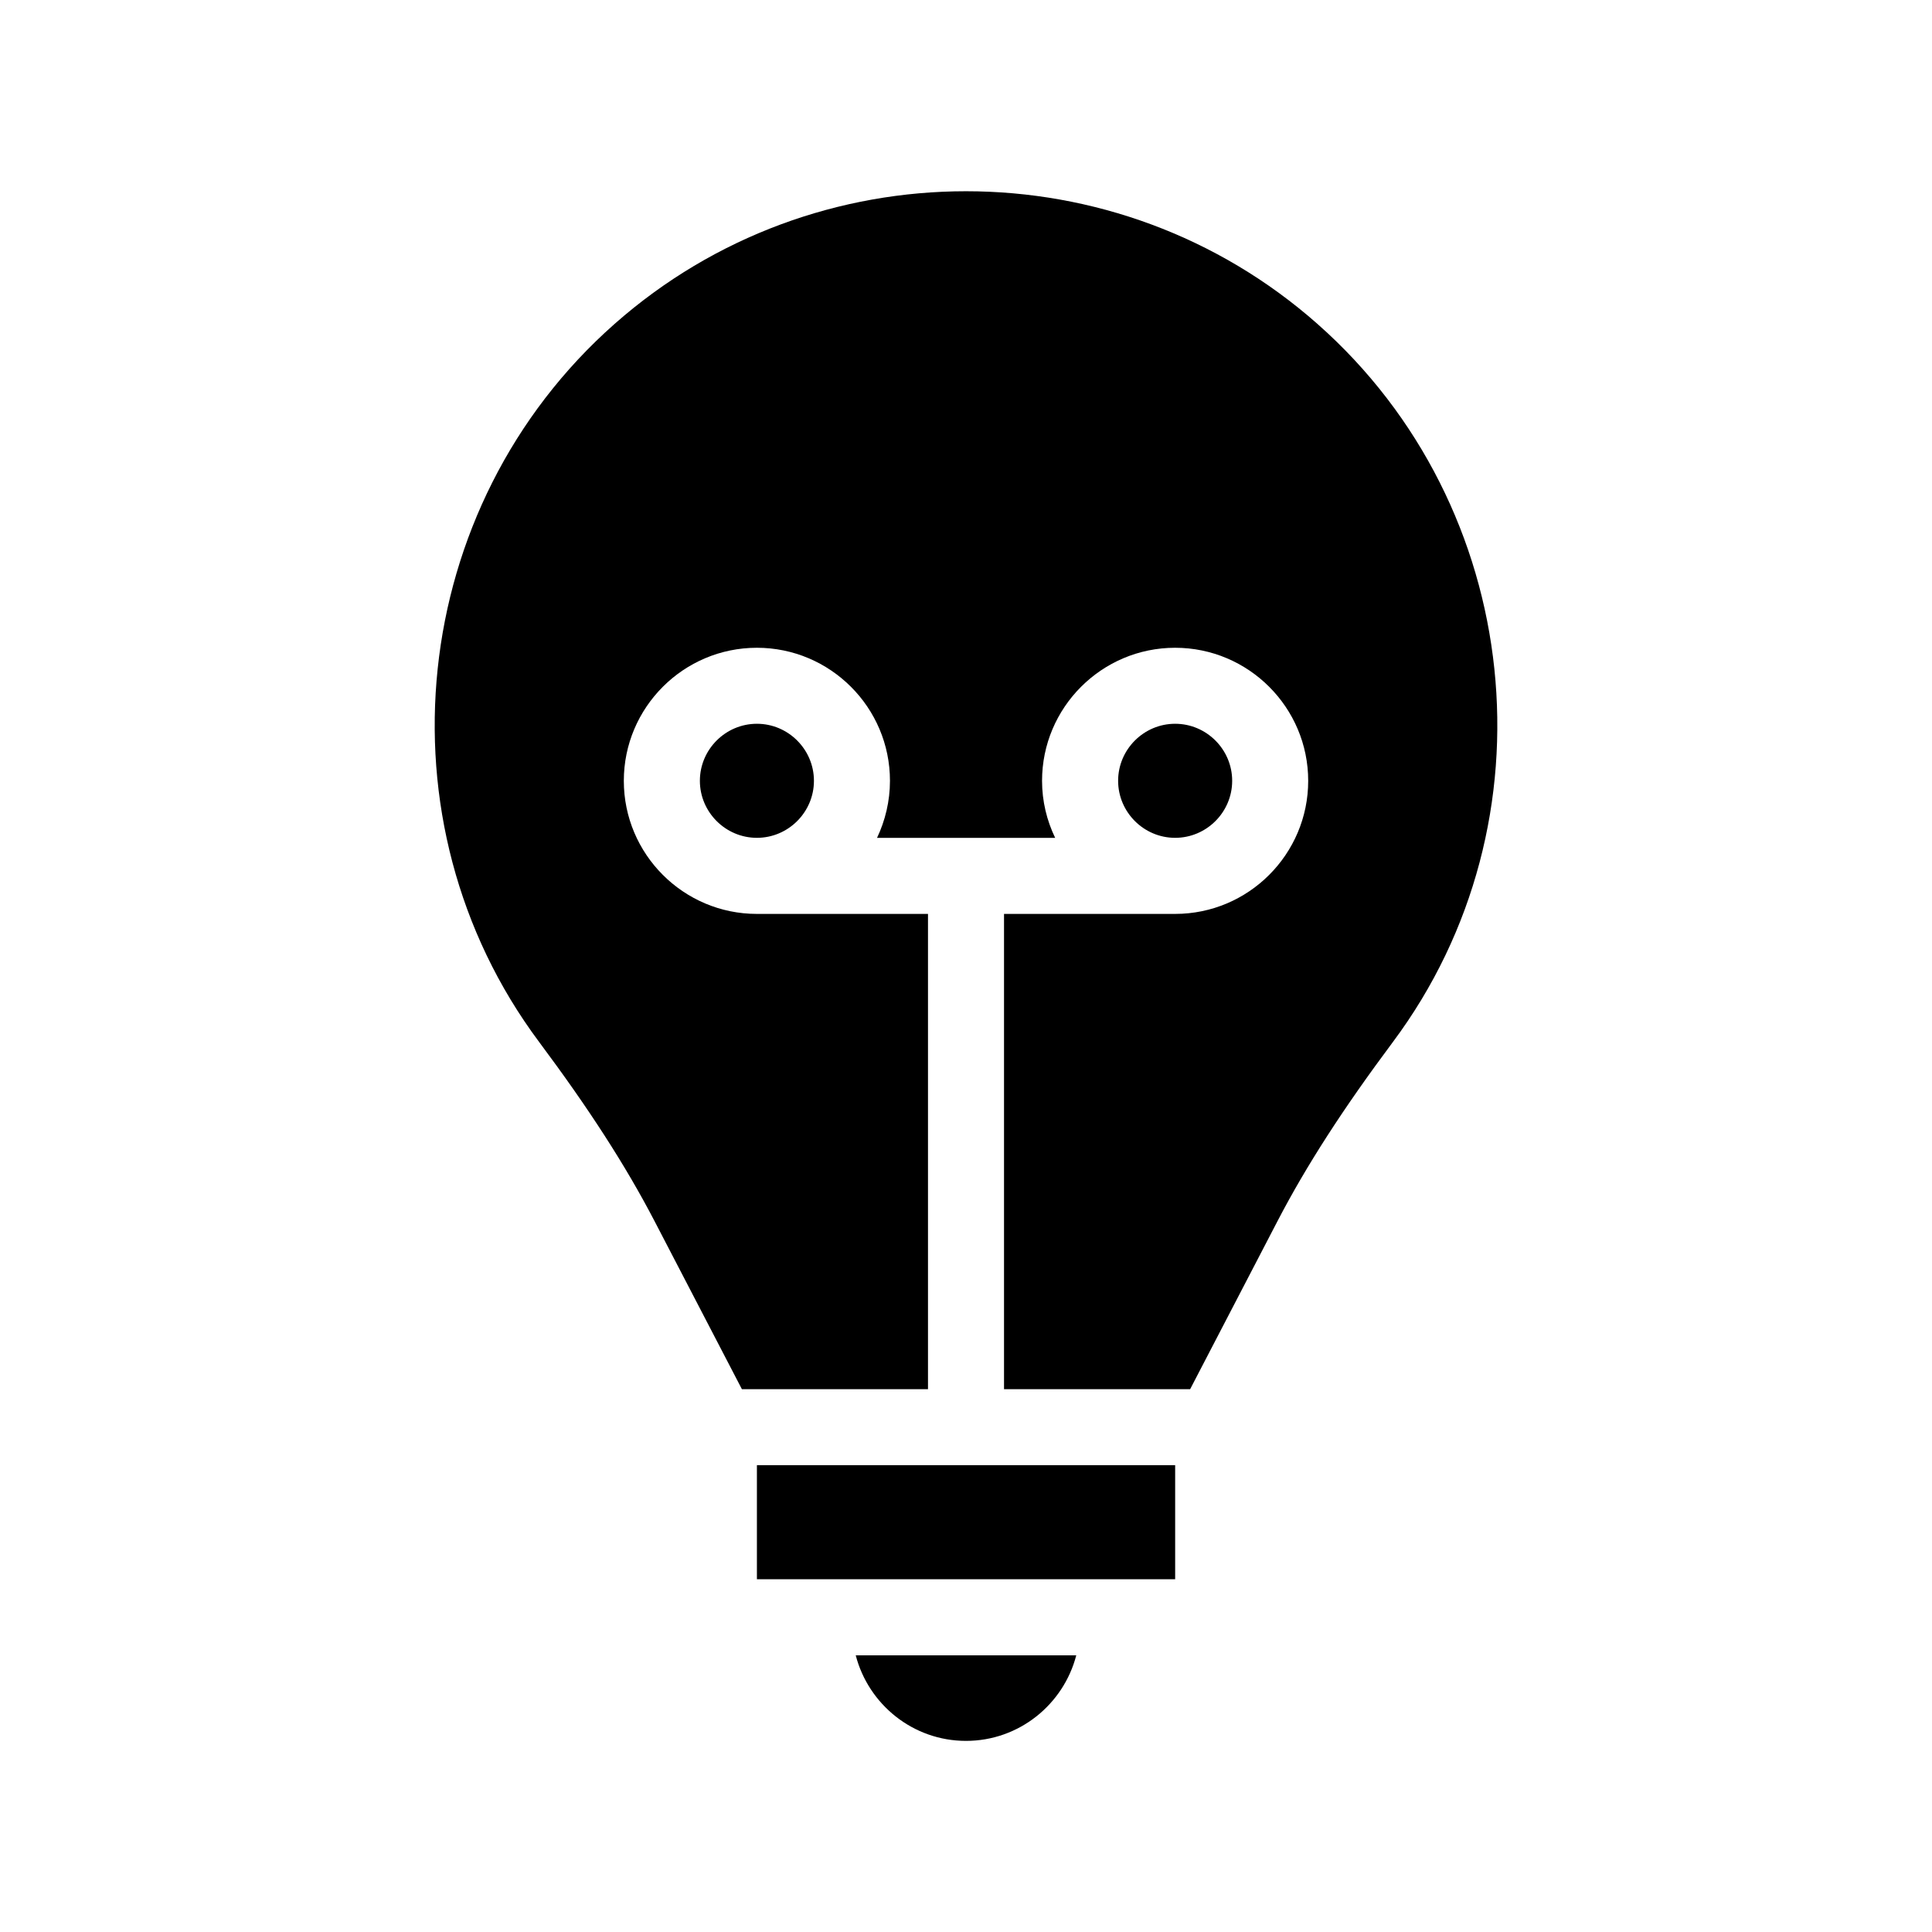 <?xml version="1.0" encoding="UTF-8"?>
<!-- Uploaded to: ICON Repo, www.iconrepo.com, Generator: ICON Repo Mixer Tools -->
<svg fill="#000000" width="800px" height="800px" version="1.1" viewBox="144 144 512 512" xmlns="http://www.w3.org/2000/svg">
 <path d="m370.78 582.68h58.441c-3.375 13-15.164 22.672-29.223 22.672-14.055 0-25.844-9.672-29.219-22.672zm122.38-352.82c-53.102-46.906-133.21-46.906-186.31 0-54.766 48.367-63.531 131.9-20 190.24 13.199 17.684 22.922 32.746 30.582 47.457l23.176 44.586 49.32 0.004v-125.95h-45.344c-19.445 0-35.266-15.82-35.266-35.266 0-19.445 15.82-35.266 35.266-35.266s35.266 15.82 35.266 35.266c0 5.391-1.258 10.531-3.426 15.113h47.207c-2.215-4.586-3.477-9.723-3.477-15.113 0-19.445 15.82-35.266 35.266-35.266 19.445 0 35.266 15.82 35.266 35.266 0 19.445-15.82 35.266-35.266 35.266h-45.344v125.95h49.324l23.176-44.586c7.656-14.711 17.383-29.773 30.582-47.457 43.531-58.348 34.766-141.88-20-190.24zm-22.621 121.06c0-8.312-6.801-15.113-15.113-15.113s-15.113 6.801-15.113 15.113 6.801 15.113 15.113 15.113c8.312 0.004 15.113-6.797 15.113-15.113zm-125.95 211.6h110.84v-30.23l-110.84 0.004zm-15.113-211.6c0 8.312 6.801 15.113 15.113 15.113s15.113-6.801 15.113-15.113-6.801-15.113-15.113-15.113-15.113 6.801-15.113 15.113z"/>
</svg>